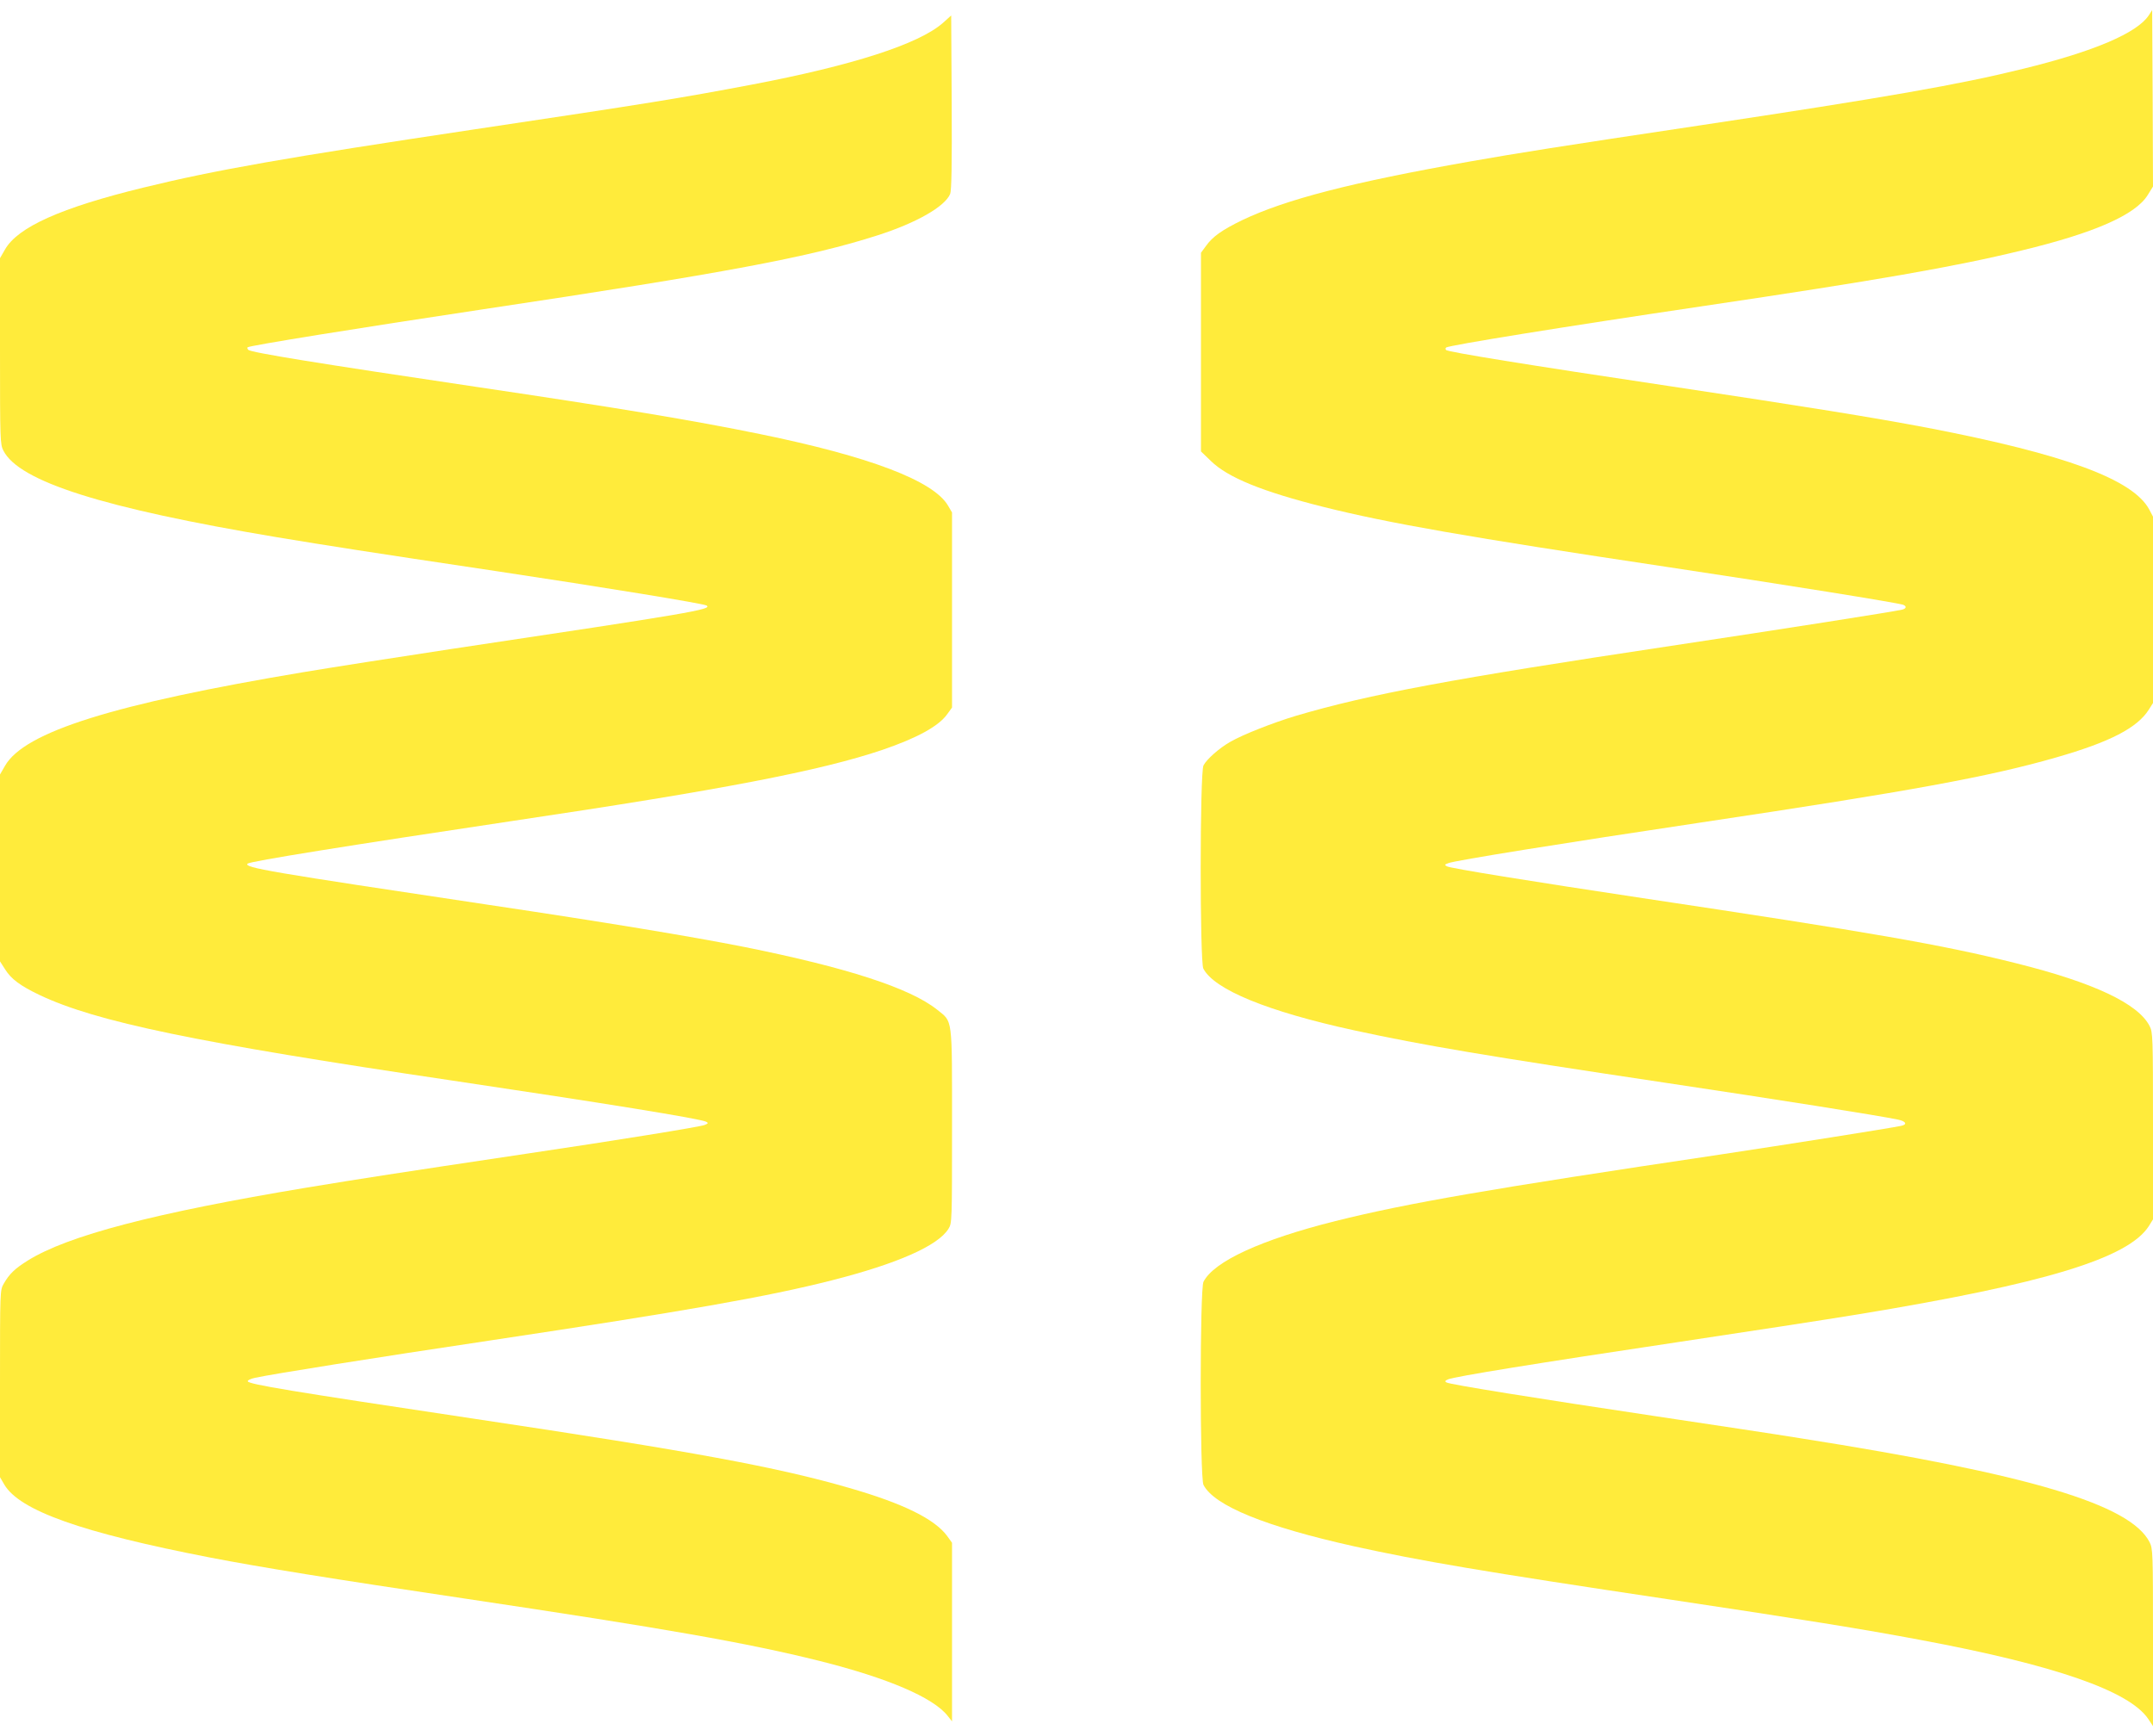 <?xml version="1.0" standalone="no"?>
<!DOCTYPE svg PUBLIC "-//W3C//DTD SVG 20010904//EN"
 "http://www.w3.org/TR/2001/REC-SVG-20010904/DTD/svg10.dtd">
<svg version="1.0" xmlns="http://www.w3.org/2000/svg"
 width="1280pt" height="1032pt" viewBox="0 0 1280 1032"
 preserveAspectRatio="xMidYMid meet">
<g transform="translate(0,1032) scale(0.1,-0.1)"
fill="#ffeb3b" stroke="none">
<path d="M12775 10229 c-69 -105 -326 -215 -747 -318 -380 -94 -815 -170
-1918 -336 -848 -127 -1080 -164 -1370 -215 -704 -124 -1097 -226 -1355 -349
-119 -58 -175 -97 -215 -153 l-30 -41 0 -591 0 -590 59 -57 c100 -98 306 -182
669 -273 387 -97 857 -179 2037 -356 705 -106 1377 -214 1410 -226 22 -9 18
-23 -7 -29 -58 -13 -701 -114 -1372 -215 -1305 -196 -1797 -288 -2231 -416
-136 -41 -315 -111 -391 -155 -65 -37 -140 -103 -159 -140 -22 -42 -22 -1166
-1 -1208 65 -125 382 -255 896 -367 414 -90 784 -152 1865 -314 649 -97 1249
-192 1369 -217 48 -10 57 -29 19 -37 -71 -15 -680 -111 -1078 -171 -1376 -205
-1855 -288 -2285 -395 -443 -111 -723 -240 -785 -361 -22 -42 -22 -1166 0
-1208 64 -124 369 -248 895 -365 395 -87 765 -150 1875 -316 787 -118 1149
-176 1494 -241 797 -149 1241 -303 1353 -470 l28 -42 0 527 c0 506 -1 528 -20
566 -115 226 -715 404 -2080 619 -140 23 -527 81 -860 131 -702 105 -1219 188
-1240 200 -12 7 -10 10 10 19 37 16 536 97 1365 221 407 61 889 135 1071 165
1114 183 1608 334 1730 526 l24 39 0 555 c0 531 -1 557 -20 594 -68 134 -333
259 -795 374 -438 110 -866 184 -2220 387 -671 101 -1141 177 -1163 189 -15 8
-14 11 9 19 40 16 689 120 1504 242 1249 187 1711 272 2108 386 321 92 484
176 553 286 l24 38 0 554 0 554 -22 42 c-96 180 -501 329 -1316 486 -327 62
-717 125 -1542 249 -843 126 -1311 202 -1323 214 -5 5 -4 11 1 15 24 14 690
122 1527 246 1031 153 1498 234 1895 331 432 104 677 212 749 330 l31 50 -2
524 -3 525 -20 -31z"/>
<path d="M5605 10183 c-143 -125 -534 -252 -1140 -367 -428 -81 -607 -110
-1650 -266 -1113 -167 -1532 -240 -1965 -346 -487 -119 -744 -234 -820 -367
l-30 -52 0 -553 c0 -530 1 -554 20 -591 93 -184 592 -342 1625 -515 315 -52
523 -85 1300 -201 645 -97 1233 -193 1255 -205 40 -23 -90 -45 -1525 -260
-297 -45 -688 -106 -868 -136 -1130 -189 -1661 -355 -1777 -557 l-30 -52 0
-556 0 -555 30 -47 c36 -58 90 -98 205 -153 337 -160 930 -283 2455 -509 887
-132 1478 -227 1509 -245 13 -7 12 -10 -10 -19 -33 -12 -521 -91 -1054 -170
-809 -121 -957 -144 -1310 -202 -908 -151 -1421 -285 -1660 -434 -77 -48 -110
-80 -143 -138 -22 -38 -22 -42 -22 -594 l0 -556 25 -43 c91 -156 462 -287
1225 -435 301 -58 715 -125 1515 -244 1192 -178 1676 -263 2105 -370 408 -102
678 -218 764 -327 l26 -33 0 531 0 531 -28 39 c-74 102 -263 195 -583 287
-428 124 -930 217 -2234 412 -1086 163 -1336 204 -1342 222 -2 6 16 15 44 21
112 24 709 119 1398 222 1164 175 1648 260 2029 357 390 99 633 206 695 307
21 33 21 46 21 611 0 659 5 616 -89 692 -162 129 -540 251 -1148 373 -319 63
-827 147 -1518 250 -1308 196 -1457 221 -1433 245 14 14 608 109 1583 255
1237 184 1822 297 2190 421 207 71 334 140 386 212 l29 40 0 580 0 580 -24 41
c-87 148 -467 292 -1117 425 -395 81 -840 155 -1689 281 -936 139 -1338 204
-1354 220 -5 5 -7 12 -4 15 10 10 661 115 1393 225 1447 217 1949 311 2353
441 231 74 400 171 431 246 8 20 11 173 9 544 l-3 517 -50 -45z"/>
</g>
</svg>
